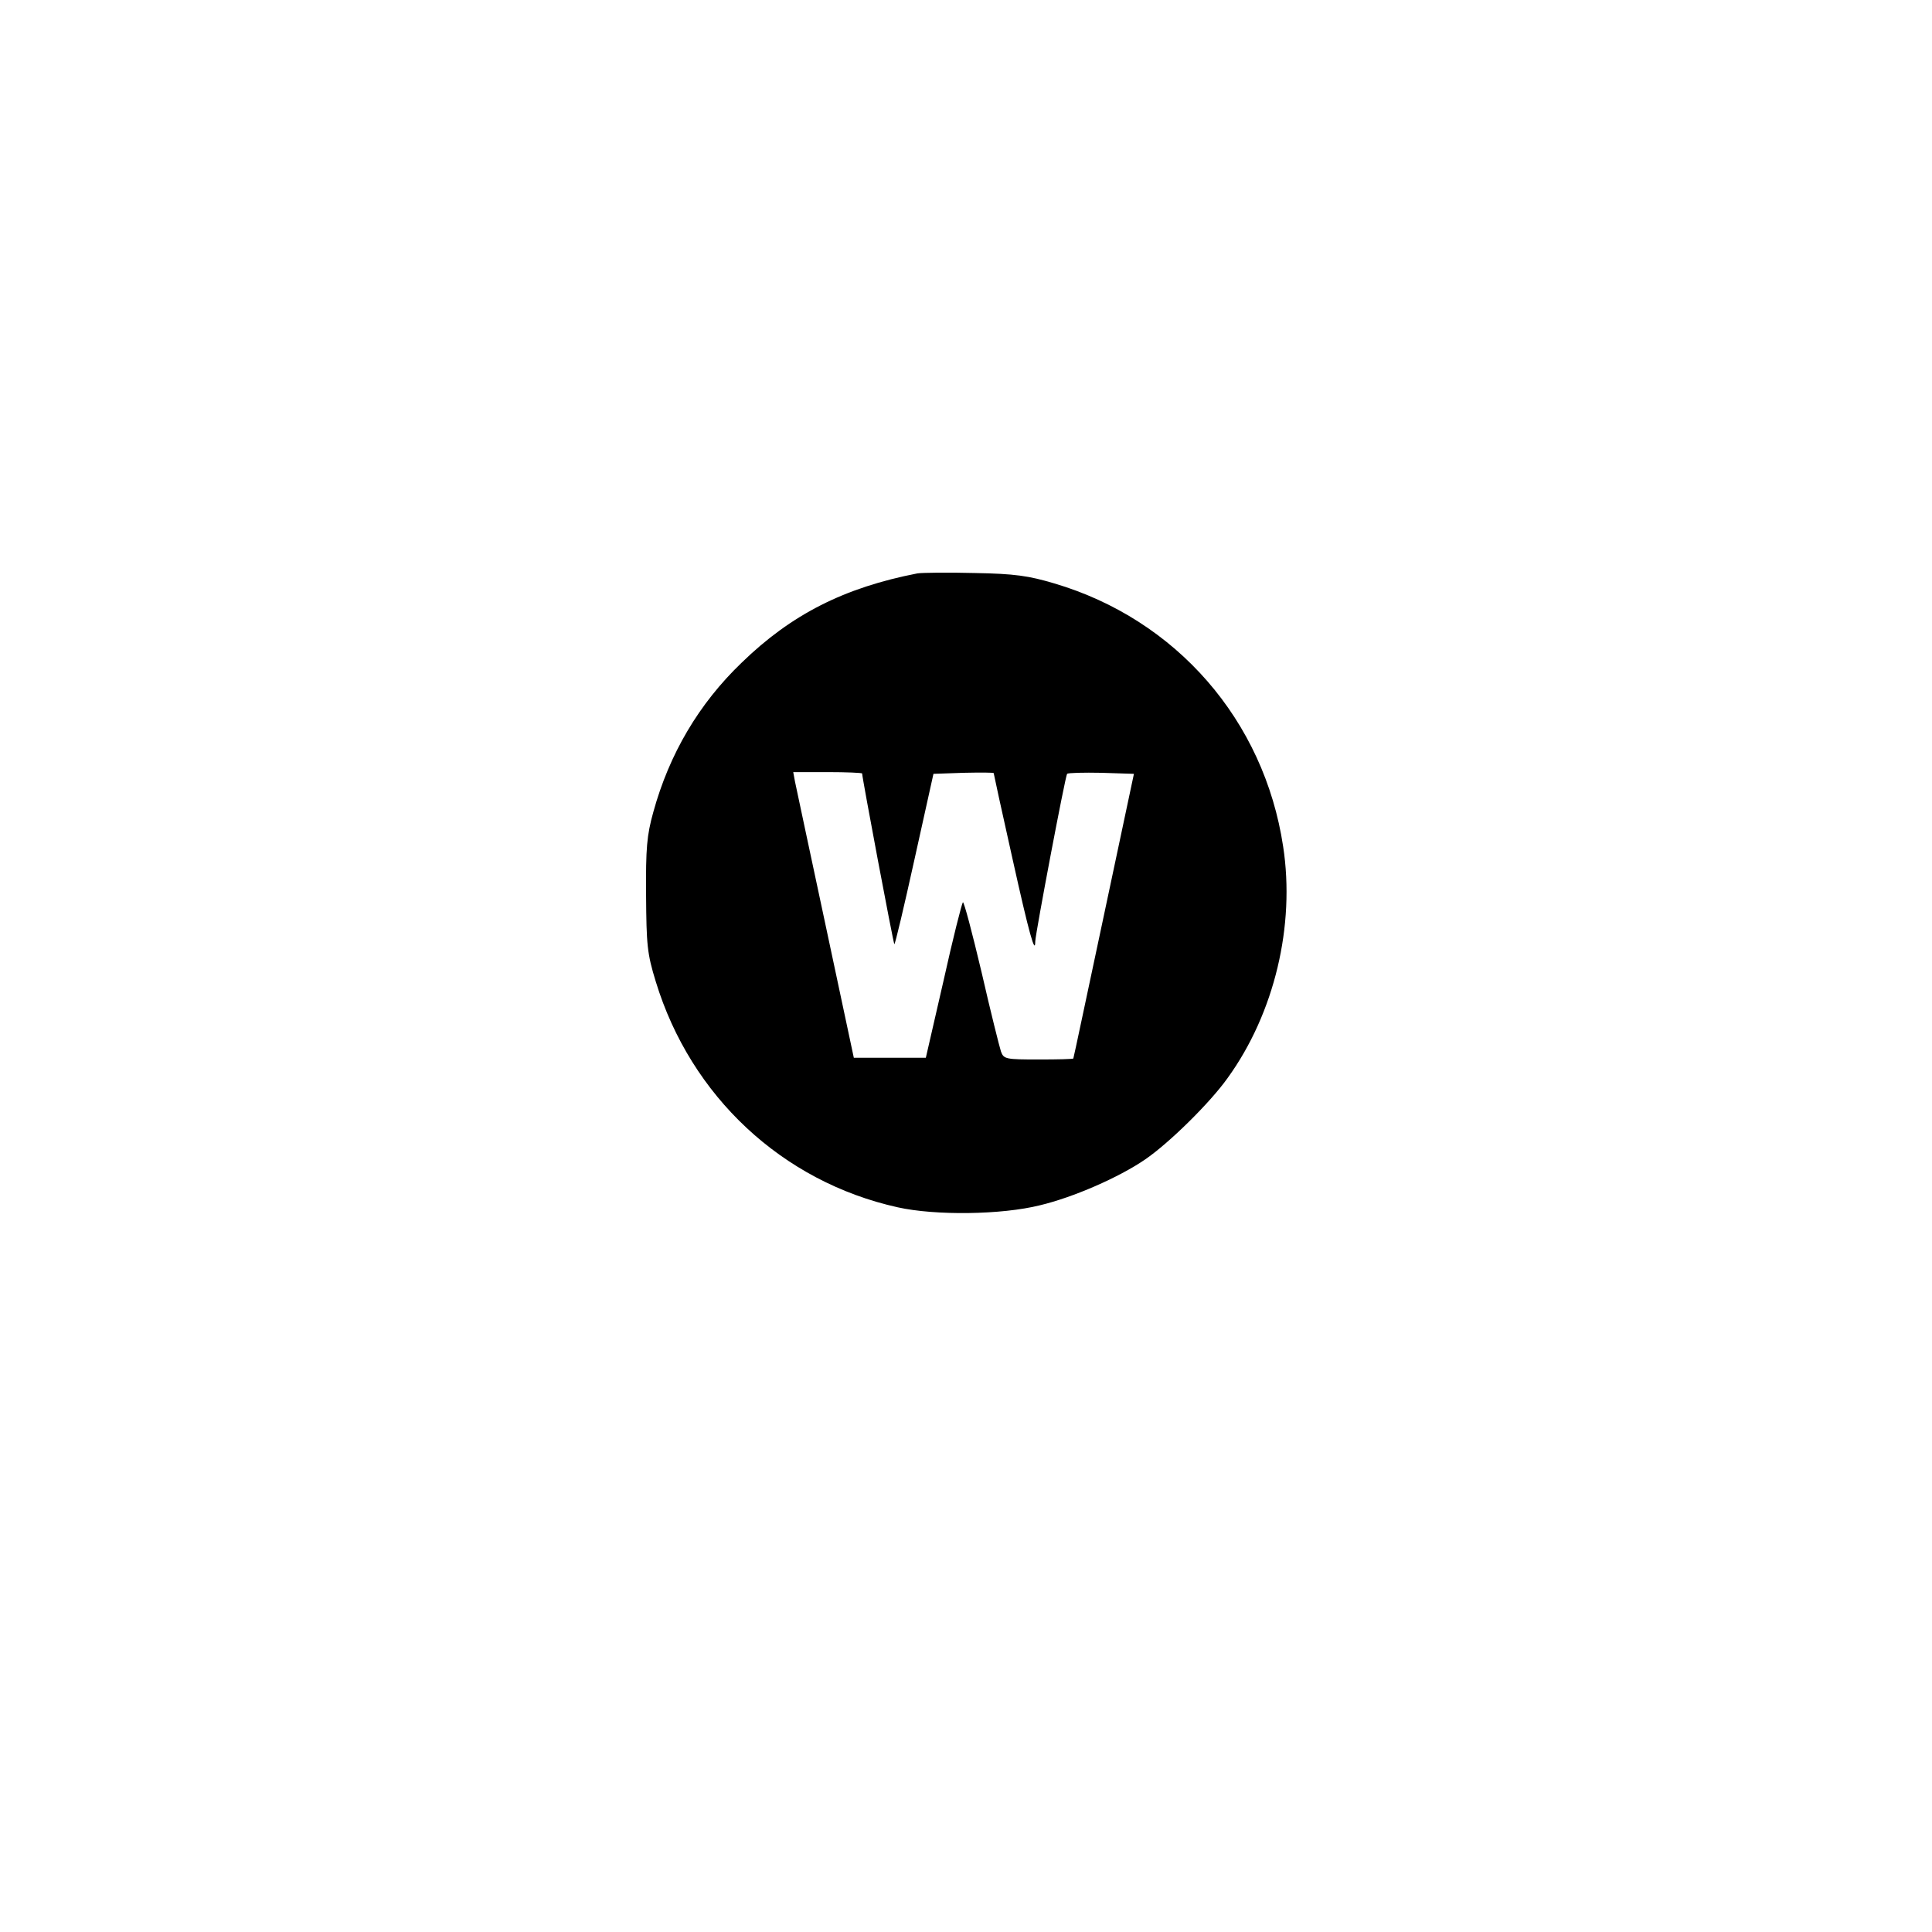 <?xml version="1.0" standalone="no"?>
<!DOCTYPE svg PUBLIC "-//W3C//DTD SVG 20010904//EN"
 "http://www.w3.org/TR/2001/REC-SVG-20010904/DTD/svg10.dtd">
<svg version="1.0" xmlns="http://www.w3.org/2000/svg"
 width="558pt" height="558pt" viewBox="0 0 558 558"
 preserveAspectRatio="xMidYMid meet">
<g transform="translate(0,558) scale(0.1,-0.1)"
fill="#000000" stroke="none">
<path d="M2650 3924 c-211 -41 -364 -118 -508 -258 -124 -119 -209 -264 -255
-431 -19 -68 -22 -105 -21 -240 1 -144 3 -169 28 -250 101 -331 365 -578 699
-652 108 -24 299 -22 411 6 96 23 227 80 303 132 69 47 188 164 239 236 135
187 195 440 160 668 -55 365 -309 656 -661 760 -74 22 -114 28 -230 30 -77 2
-151 1 -165 -1z m-160 -578 c0 -12 90 -490 93 -493 2 -2 28 108 58 244 l55
248 87 3 c48 1 87 1 87 -1 0 -2 24 -112 54 -246 49 -221 66 -280 66 -240 1 25
87 479 92 484 3 3 48 4 99 3 l94 -3 -87 -410 c-48 -225 -87 -411 -88 -412 0
-2 -45 -3 -100 -3 -95 0 -101 1 -109 23 -4 12 -30 115 -56 229 -27 114 -51
205 -54 202 -3 -3 -29 -105 -56 -227 l-51 -222 -104 0 -104 0 -82 385 c-45
212 -85 397 -88 413 l-5 27 99 0 c55 0 100 -2 100 -4z"/>
</g>
</svg>
